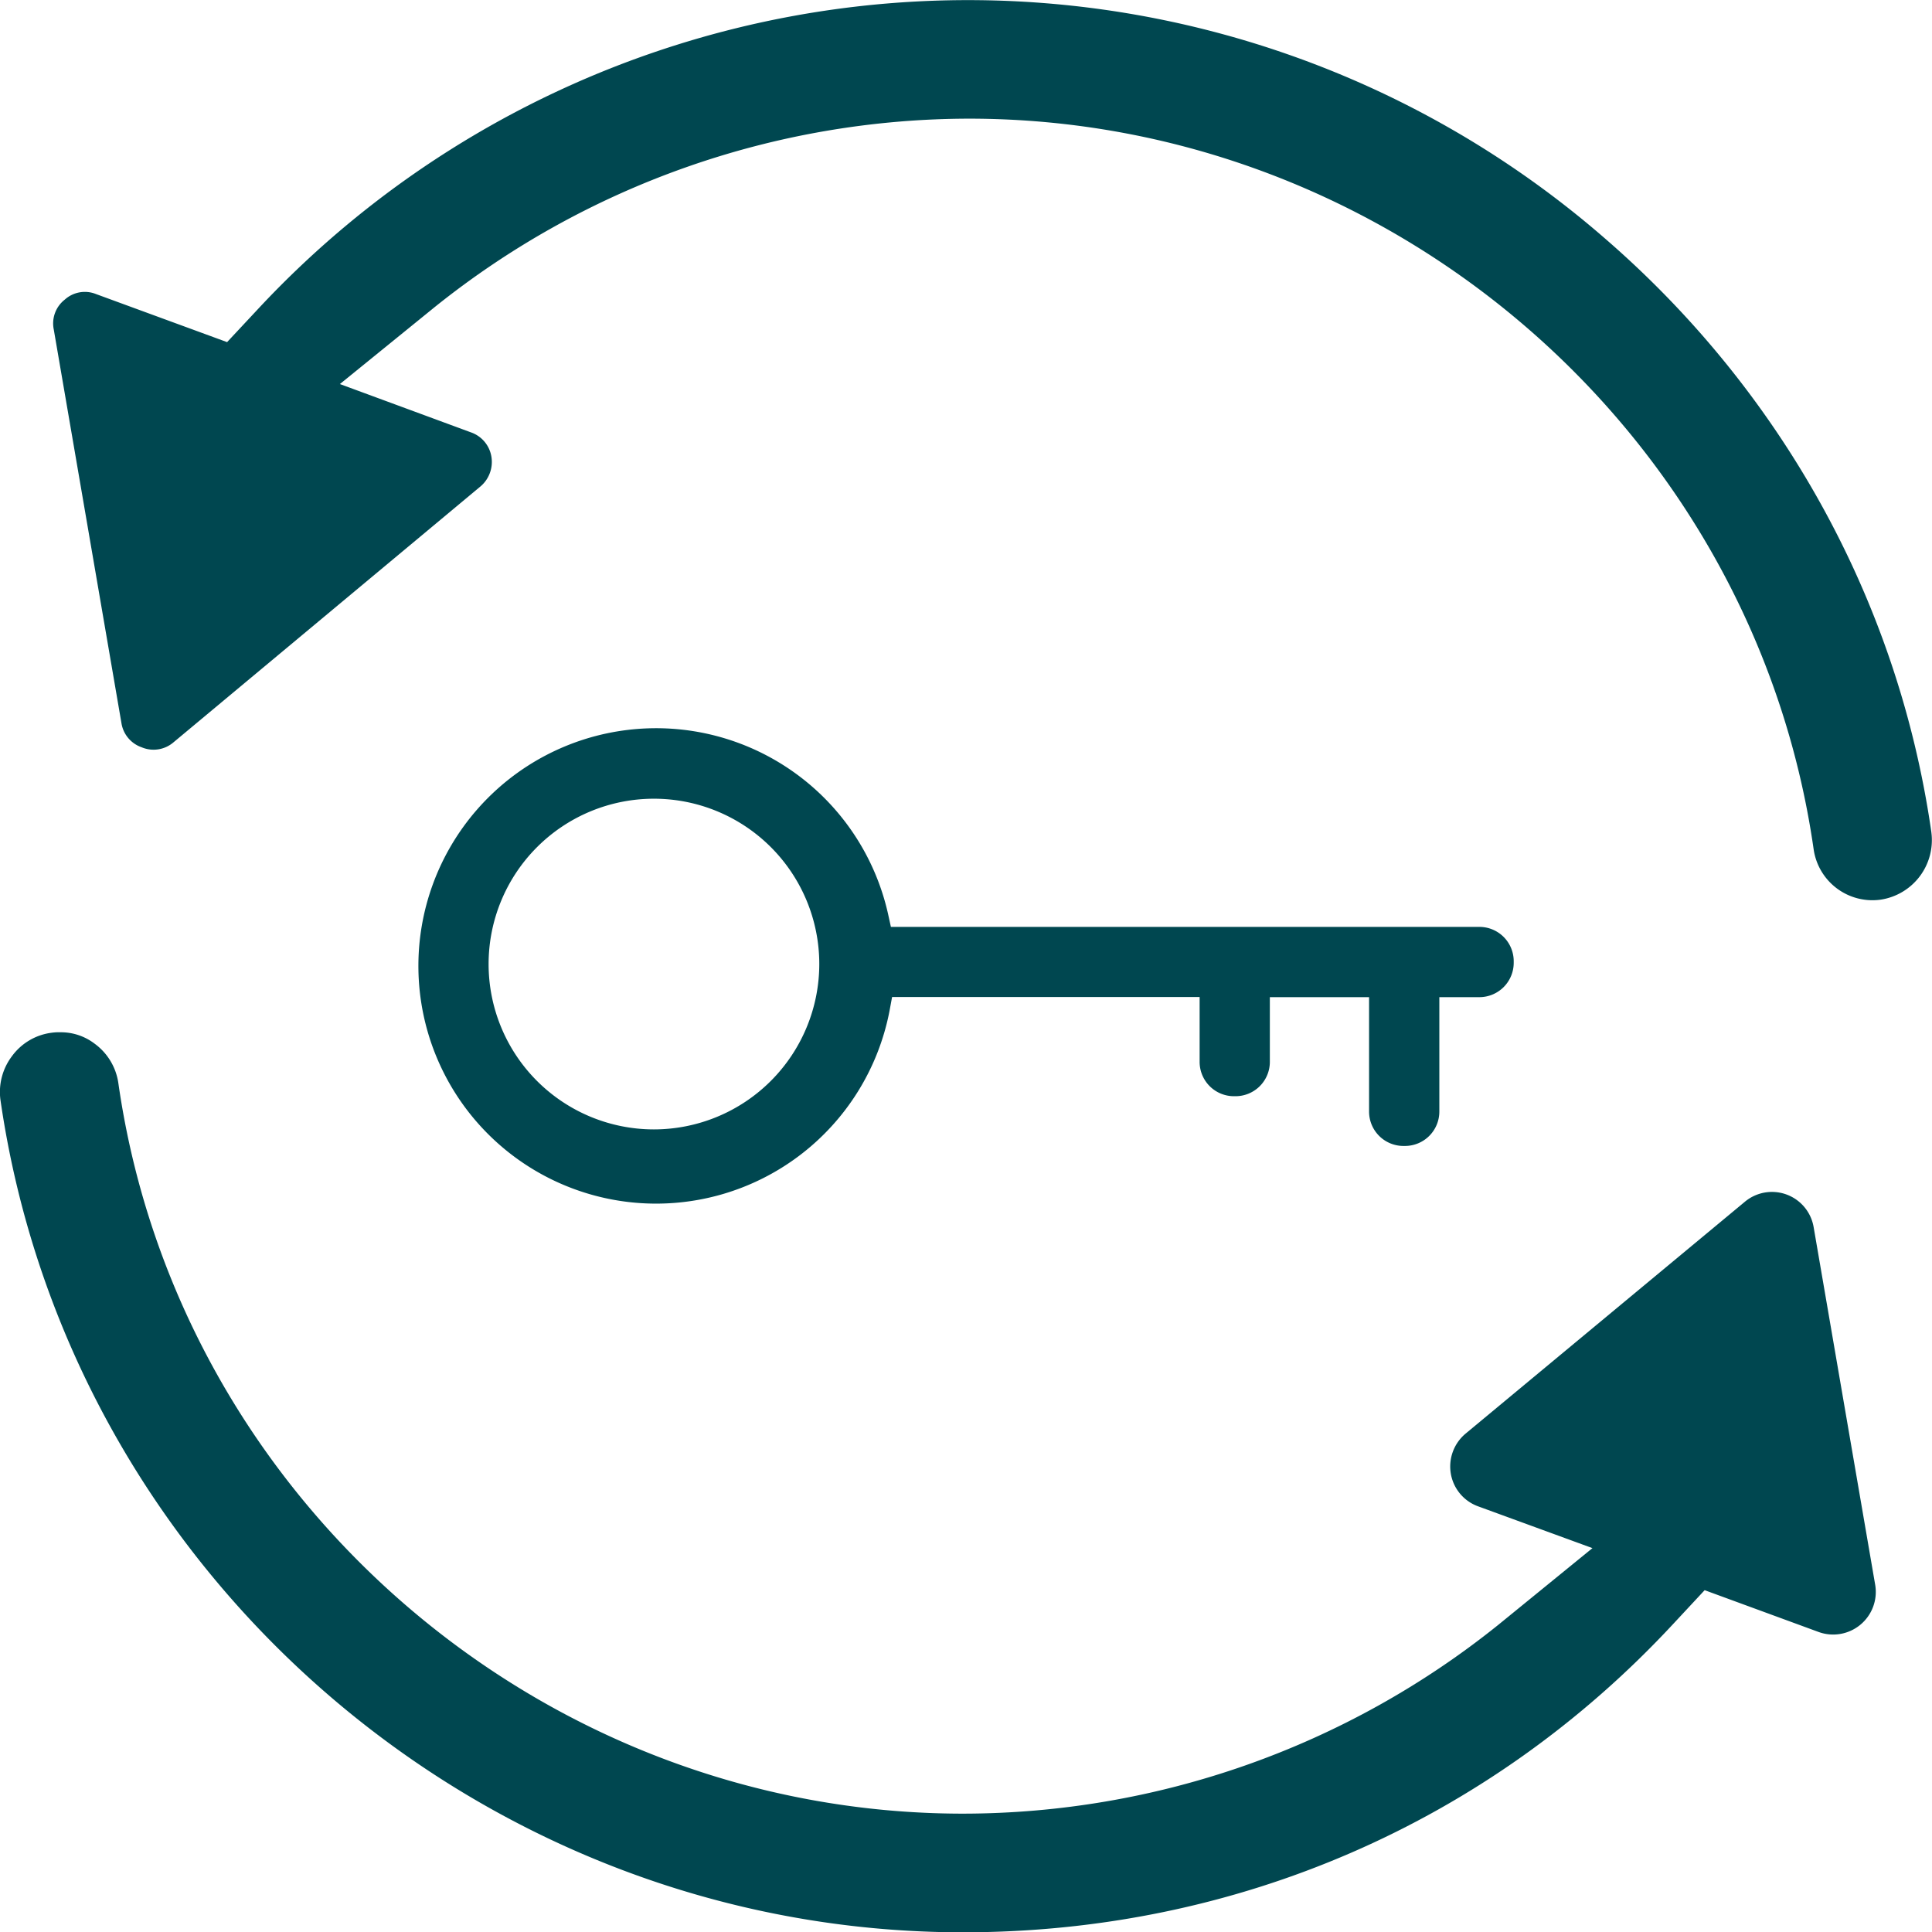 <svg xmlns="http://www.w3.org/2000/svg" viewBox="0 0 442.39 442.46"><defs><style>.cls-1{fill:#004750;}</style></defs><title>Asset 7</title><g id="Layer_2" data-name="Layer 2"><g id="Layer_1-2" data-name="Layer 1"><path class="cls-1" d="M415.29,281a9.68,9.68,0,0,0-15.79-5.79l-63.92,53.07a9.81,9.81,0,0,0-3.37,9.16,9.68,9.68,0,0,0,6.22,7.47l26.21,9.58L343,372.12a196,196,0,0,1-122.46,43.17c-96.55,0-179.74-71.92-193.43-167.21A13.55,13.55,0,0,0,21.69,239a12.71,12.71,0,0,0-7.89-2.63,11.55,11.55,0,0,0-2,.11,13.31,13.31,0,0,0-9.06,5.36,13.6,13.6,0,0,0-2.64,10C15.8,360.53,110.56,442.46,220.49,442.46c62.55,0,120.36-25.06,162.69-70.66l7.15-7.68,26.12,9.58A9.76,9.76,0,0,0,429.4,363Z"/><path class="cls-1" d="M442.25,190.59c-7.8-54.34-35.38-101.93-74.76-136A222.19,222.19,0,0,0,59.18,70.65L52,78.34l-30-11a6.85,6.85,0,0,0-7.16,1.26,6.91,6.91,0,0,0-2.53,6.84L27.8,165.53a7,7,0,0,0,4.63,5.58A7,7,0,0,0,39.7,170L110,111.4a7.35,7.35,0,0,0,2.52-6.84A7.11,7.11,0,0,0,107.83,99l-30-11.06L99.51,70.34A195.88,195.88,0,0,1,221.86,27.17c96.56,0,179.74,71.92,193.43,167.31A13.6,13.6,0,0,0,430.66,206a13.79,13.79,0,0,0,11.59-15.37Z"/><path class="cls-1" d="M338.74,212.24H204l-.66-3a54.43,54.43,0,1,0,.36,22.14l.57-3.08h70.42v14.85a7.86,7.86,0,0,0,7.85,7.86h.38a7.86,7.86,0,0,0,7.85-7.86V228.33h22.72v26.21a7.87,7.87,0,0,0,7.85,7.86h.38a7.87,7.87,0,0,0,7.86-7.86V228.33h9.18a7.87,7.87,0,0,0,7.85-7.86v-.38A7.86,7.86,0,0,0,338.74,212.24Zm-189,46.37a37.86,37.86,0,1,1,37.86-37.86A37.89,37.89,0,0,1,149.74,258.61Z"/></g></g></svg>